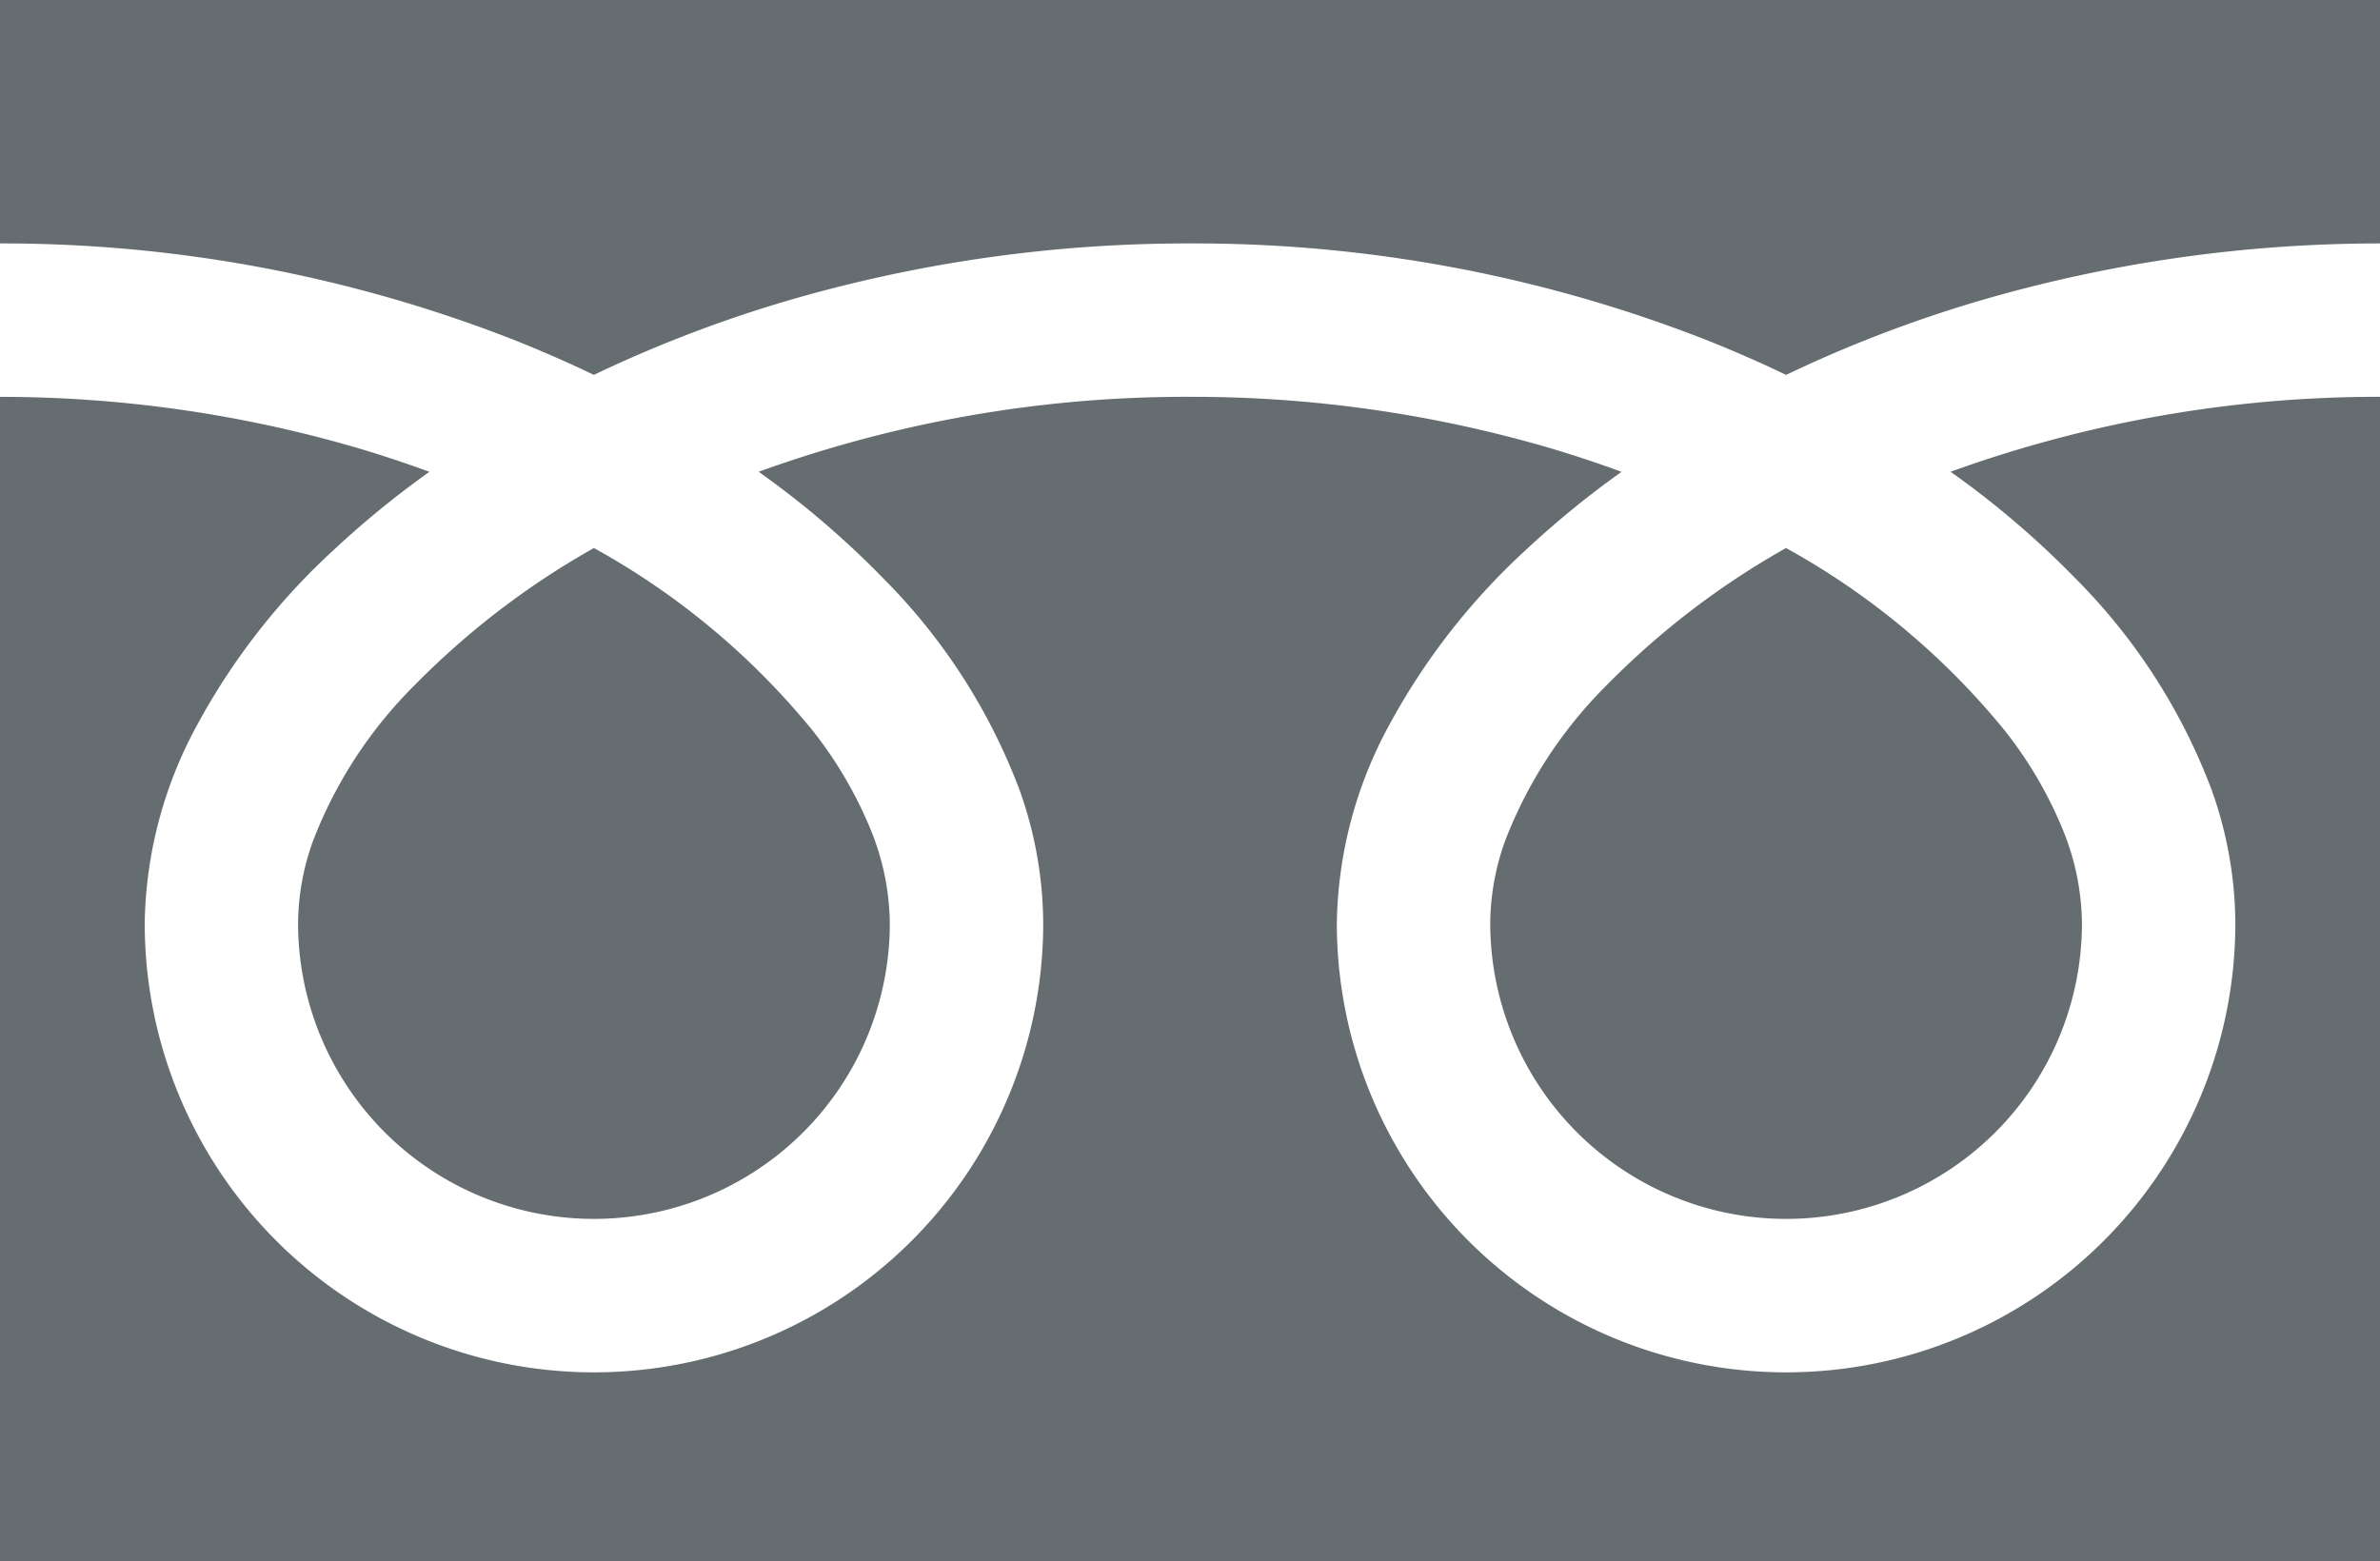 <svg xmlns="http://www.w3.org/2000/svg" width="46" height="30.182" viewBox="0 0 46 30.182">
  <g id="Group_40" data-name="Group 40" transform="translate(0 -88.032)">
    <path id="Path_39" data-name="Path 39" d="M0,88.032v4.706a27.122,27.122,0,0,1,9.894,1.849q.817.323,1.584.692a25.074,25.074,0,0,1,3.745-1.435A27.535,27.535,0,0,1,23,92.738a27.133,27.133,0,0,1,9.937,1.849q.817.323,1.584.692a25.094,25.094,0,0,1,3.745-1.435A27.548,27.548,0,0,1,46,92.738V88.032Z" fill="#656d71"/>
    <path id="Path_40" data-name="Path 40" d="M320.59,213.215a5.719,5.719,0,0,0,8.914,4.742,5.707,5.707,0,0,0,2.522-4.742,4.878,4.878,0,0,0-.367-1.8,7.922,7.922,0,0,0-1.138-1.939,14.459,14.459,0,0,0-4.214-3.512,15.543,15.543,0,0,0-3.46,2.645,8.592,8.592,0,0,0-1.969,3.014A4.775,4.775,0,0,0,320.59,213.215Z" transform="translate(-291.787 -107.338)" fill="#656d71"/>
    <path id="Path_41" data-name="Path 41" d="M40.118,176.924a11.535,11.535,0,0,1,2.628,4.084,7.742,7.742,0,0,1,.458,2.576,8.683,8.683,0,1,1-17.366,0,8.236,8.236,0,0,1,1-3.807,12.948,12.948,0,0,1,2.623-3.38,18.045,18.045,0,0,1,1.88-1.538c-.454-.166-.92-.322-1.4-.464A24.6,24.6,0,0,0,23,173.409a24.257,24.257,0,0,0-8.337,1.449,17.391,17.391,0,0,1,2.414,2.066,11.543,11.543,0,0,1,2.628,4.084,7.733,7.733,0,0,1,.458,2.576,8.683,8.683,0,1,1-17.366,0,8.239,8.239,0,0,1,1-3.807,12.951,12.951,0,0,1,2.623-3.38,17.994,17.994,0,0,1,1.88-1.538c-.454-.166-.92-.322-1.4-.464a24.607,24.607,0,0,0-6.9-.985V195.92H46V173.409a24.264,24.264,0,0,0-8.3,1.449A17.385,17.385,0,0,1,40.118,176.924Z" transform="translate(0 -77.706)" fill="#656d71"/>
    <path id="Path_42" data-name="Path 42" d="M64.118,213.215a5.719,5.719,0,0,0,8.914,4.742,5.709,5.709,0,0,0,2.523-4.742,4.893,4.893,0,0,0-.367-1.8,7.949,7.949,0,0,0-1.138-1.939,14.471,14.471,0,0,0-4.214-3.512,15.532,15.532,0,0,0-3.459,2.645,8.592,8.592,0,0,0-1.969,3.014A4.769,4.769,0,0,0,64.118,213.215Z" transform="translate(-58.357 -107.338)" fill="#656d71"/>
  </g>
</svg>
